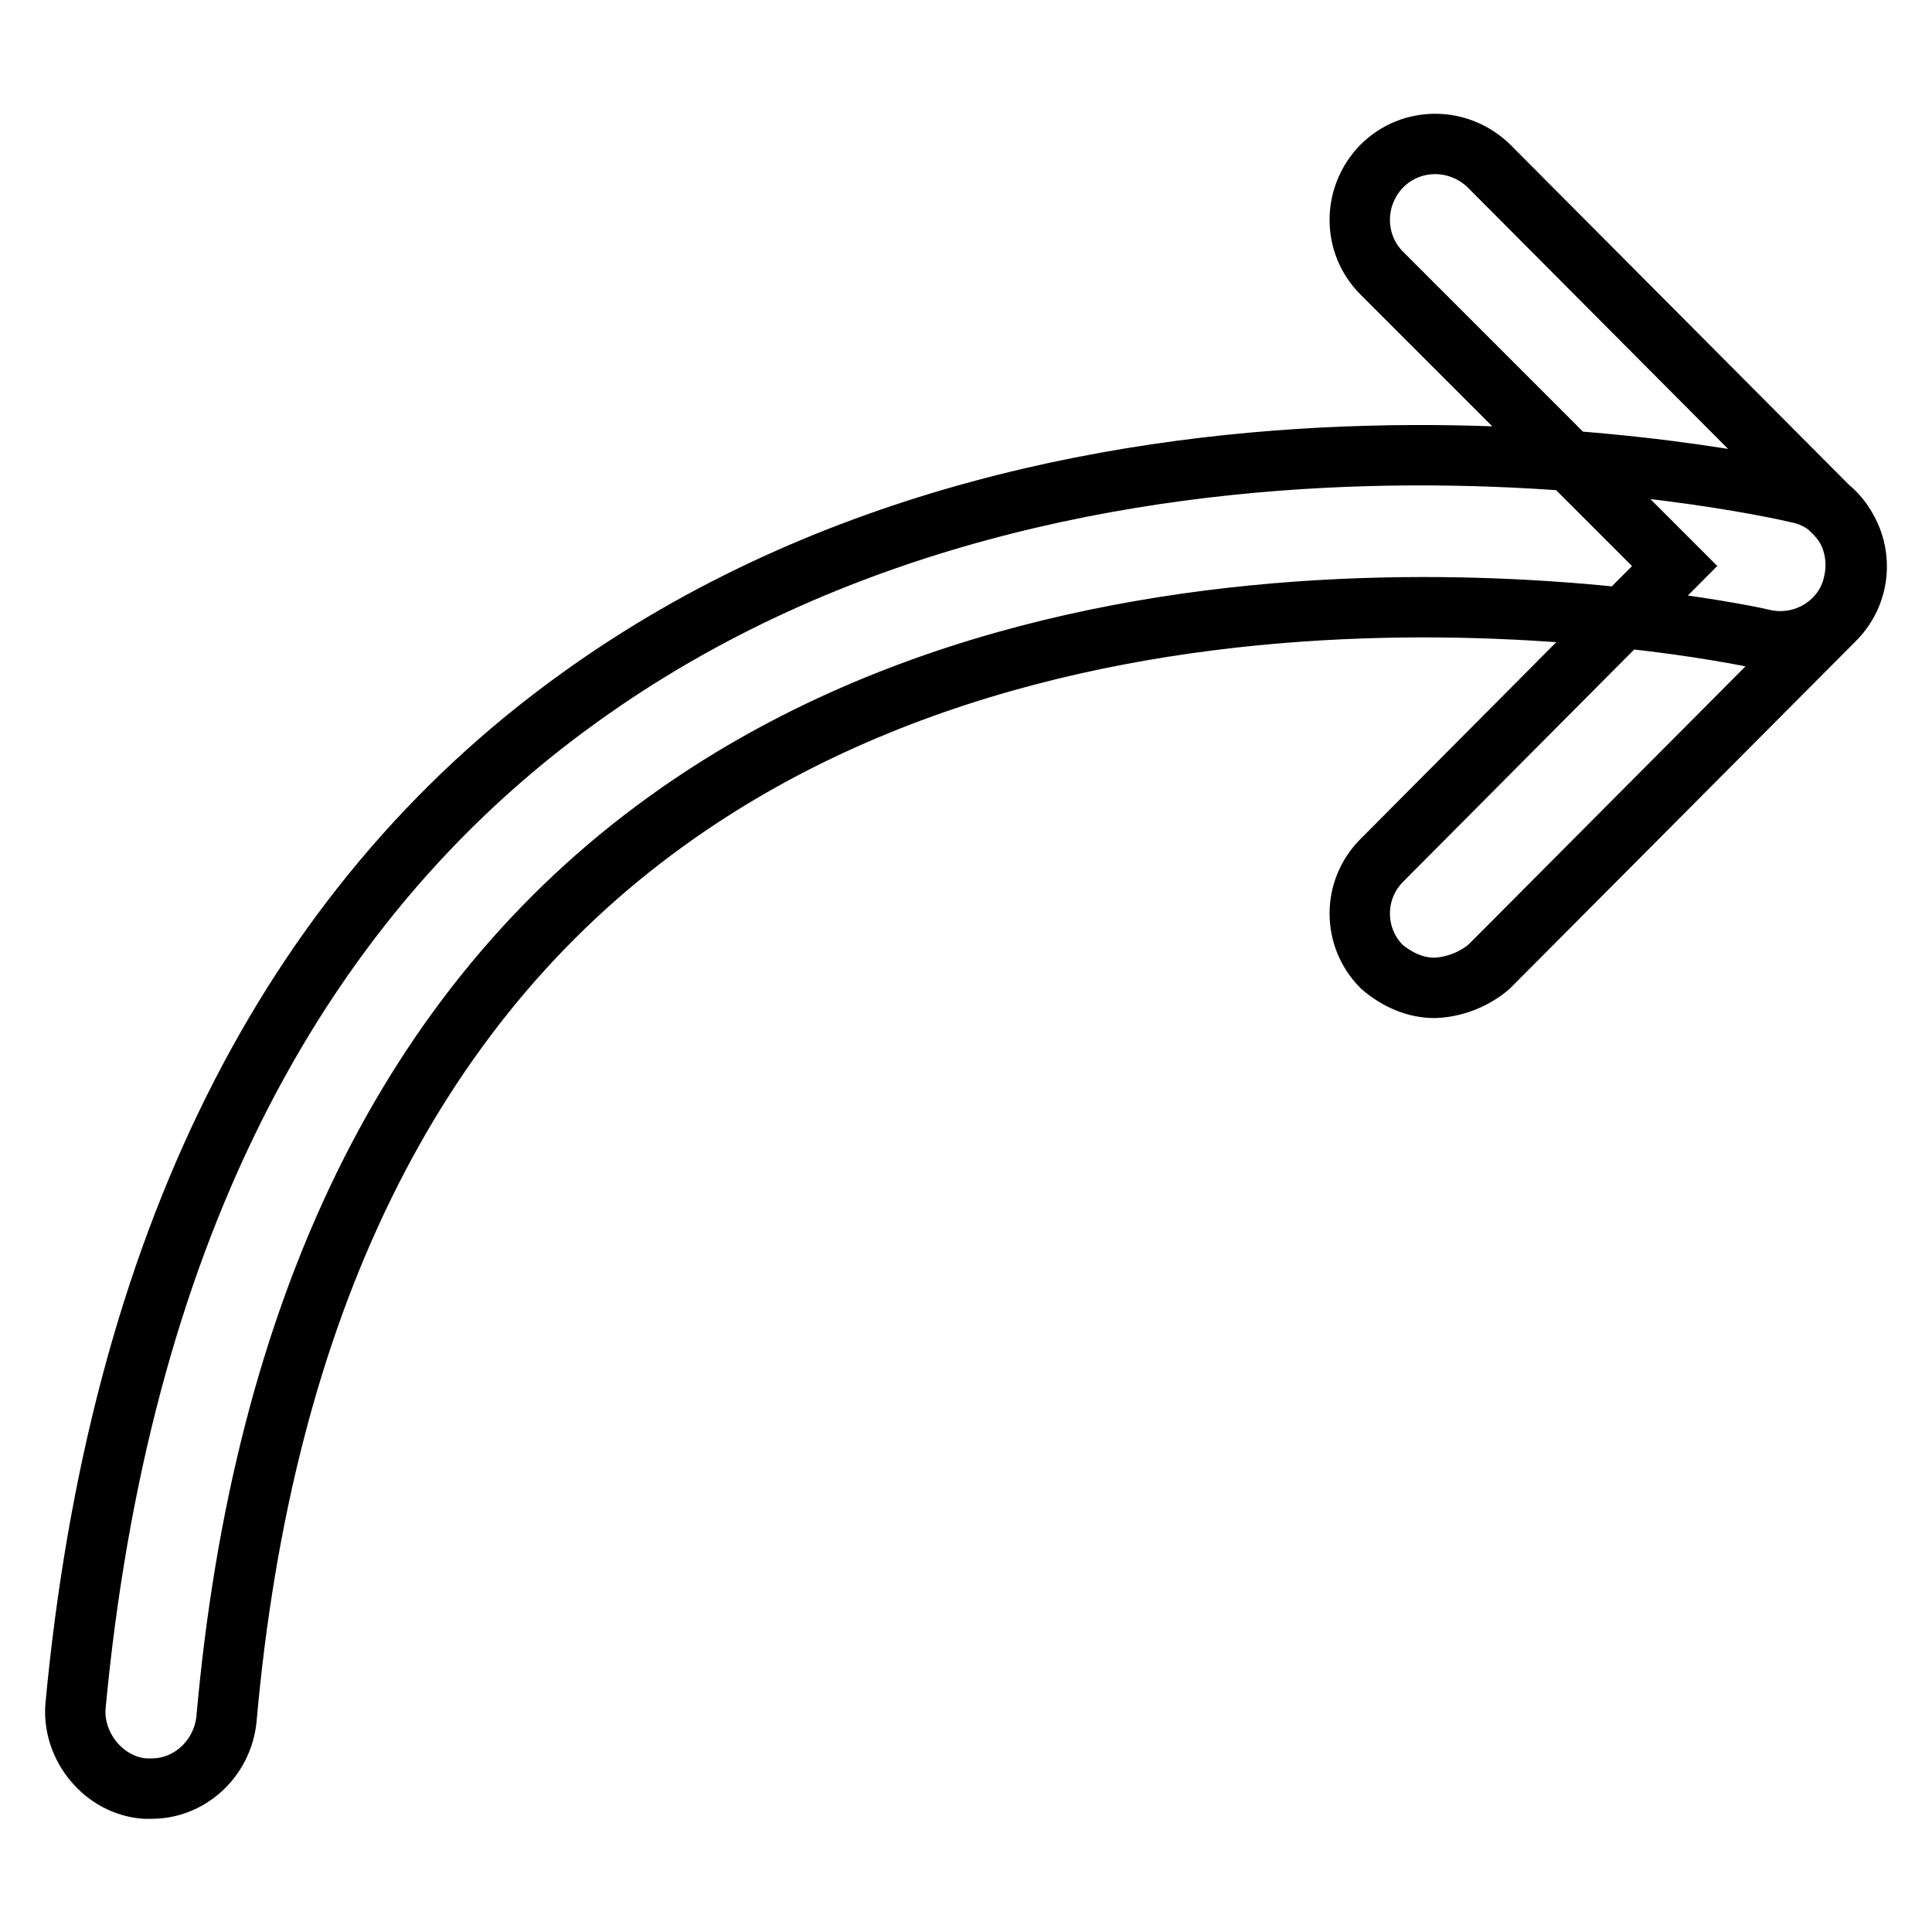 <?xml version="1.0" encoding="utf-8"?>
<!-- Svg Vector Icons : http://www.onlinewebfonts.com/icon -->
<!DOCTYPE svg PUBLIC "-//W3C//DTD SVG 1.1//EN" "http://www.w3.org/Graphics/SVG/1.1/DTD/svg11.dtd">
<svg version="1.1" xmlns="http://www.w3.org/2000/svg" xmlns:xlink="http://www.w3.org/1999/xlink" x="0px" y="0px" viewBox="0 0 256 256" enable-background="new 0 0 256 256" xml:space="preserve">
<g> <path stroke-width="8" fill-opacity="0" stroke="#000000"  d="M190.1,130.9c-2.6,0-5-1.1-7-2.8c-3.9-3.9-3.9-10.2,0-14.1c0,0,0,0,0,0l38.8-39l-38.8-38.8 c-3.9-3.9-3.9-10.2,0-14.2c3.9-3.9,10.2-3.9,14.2,0l45.8,46c3.9,3.9,3.9,10.2,0,14.1c0,0,0,0,0,0l-45.8,46 C195.3,129.8,192.7,130.8,190.1,130.9L190.1,130.9z M20.1,237h-0.9c-5.4-0.4-9.6-5.5-9.2-10.9c5.7-60.6,27.9-105.7,66.7-133.6 c67.1-48.4,157.8-28.1,161.5-27.2c5.5,1.1,8.7,6.5,7.4,12c-1.1,5.2-6.5,8.7-12,7.4c-0.7-0.2-85.7-19-145.4,24.2 c-33.8,24.4-53.4,64.5-58.2,119C29.4,233.1,25.1,237,20.1,237z"/></g>
</svg>